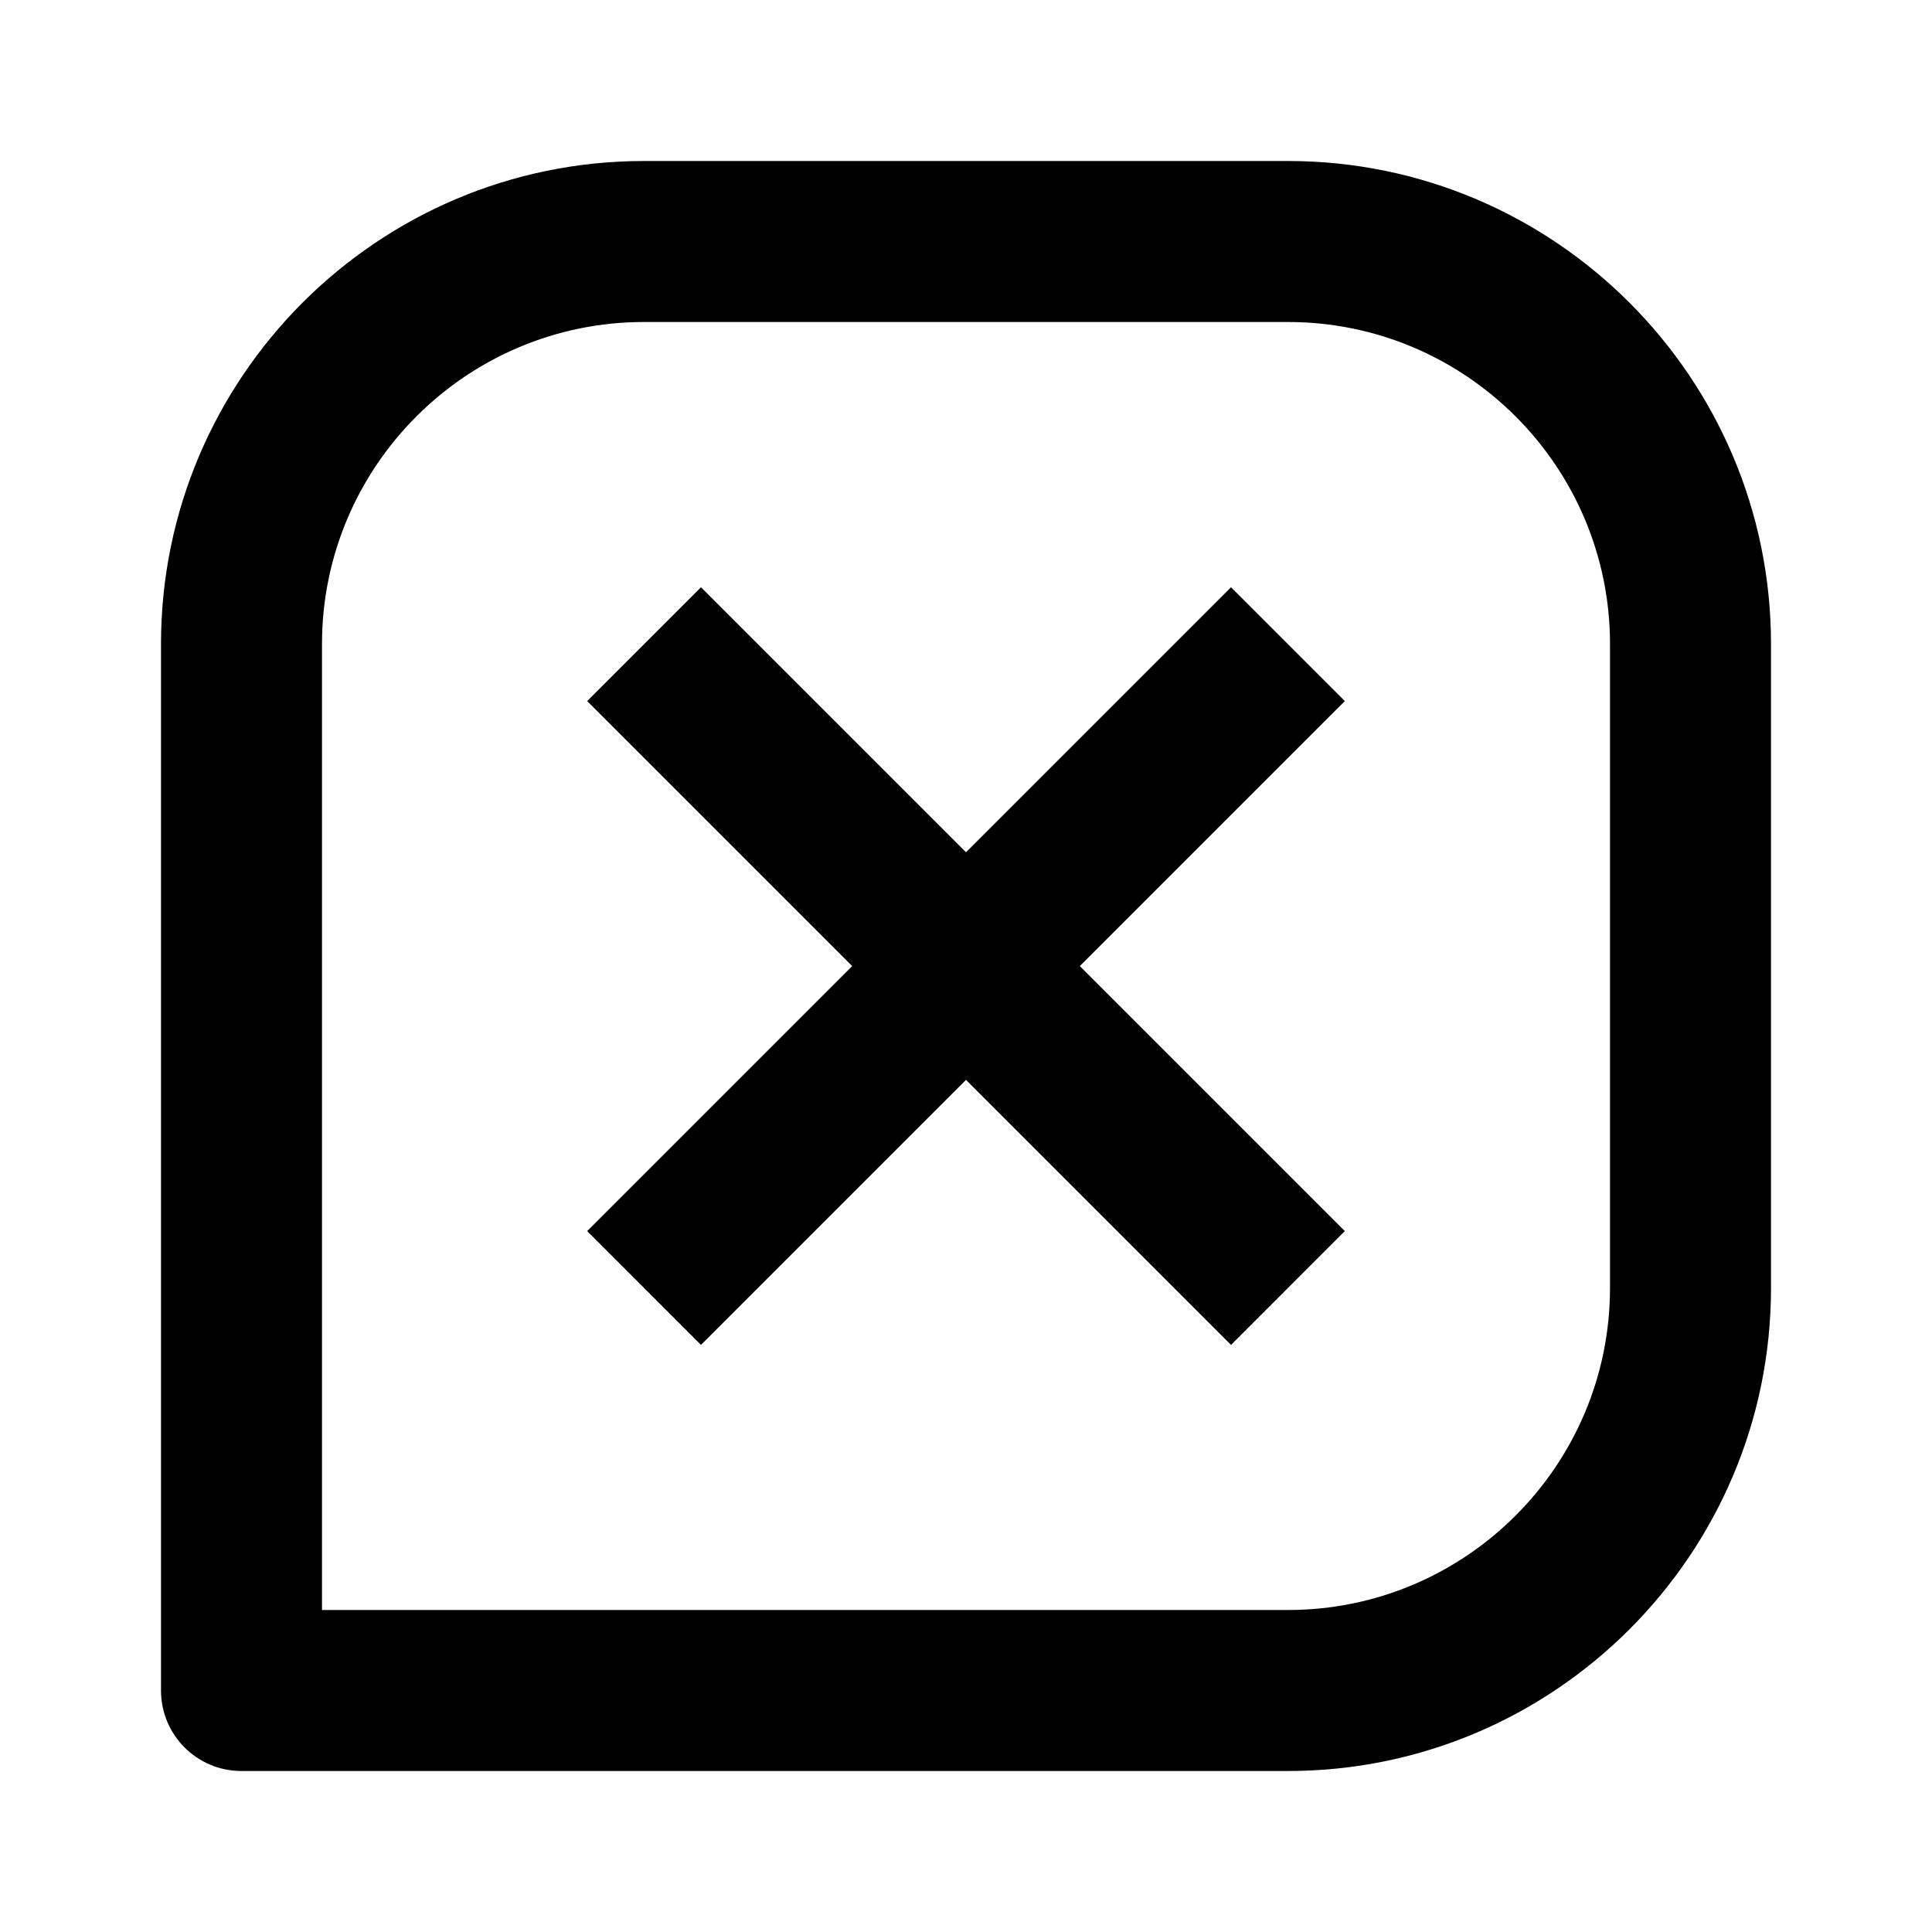 <svg xmlns="http://www.w3.org/2000/svg" width="24" height="24" viewBox="0 0 24 24"><path d="M16,2H8C4.691,2,2,4.691,2,8v13c0,0.553,0.447,1,1,1h13c3.309,0,6-2.691,6-6V8C22,4.691,19.309,2,16,2z M20,16 c0,2.206-1.794,4-4,4H4V8c0-2.206,1.794-4,4-4h8c2.206,0,4,1.794,4,4V16z"/><path d="M15.292 7.295L12 10.587 8.708 7.295 7.294 8.709 10.586 12.001 7.294 15.293 8.708 16.707 12 13.415 15.292 16.707 16.706 15.293 13.414 12.001 16.706 8.709z"/></svg>